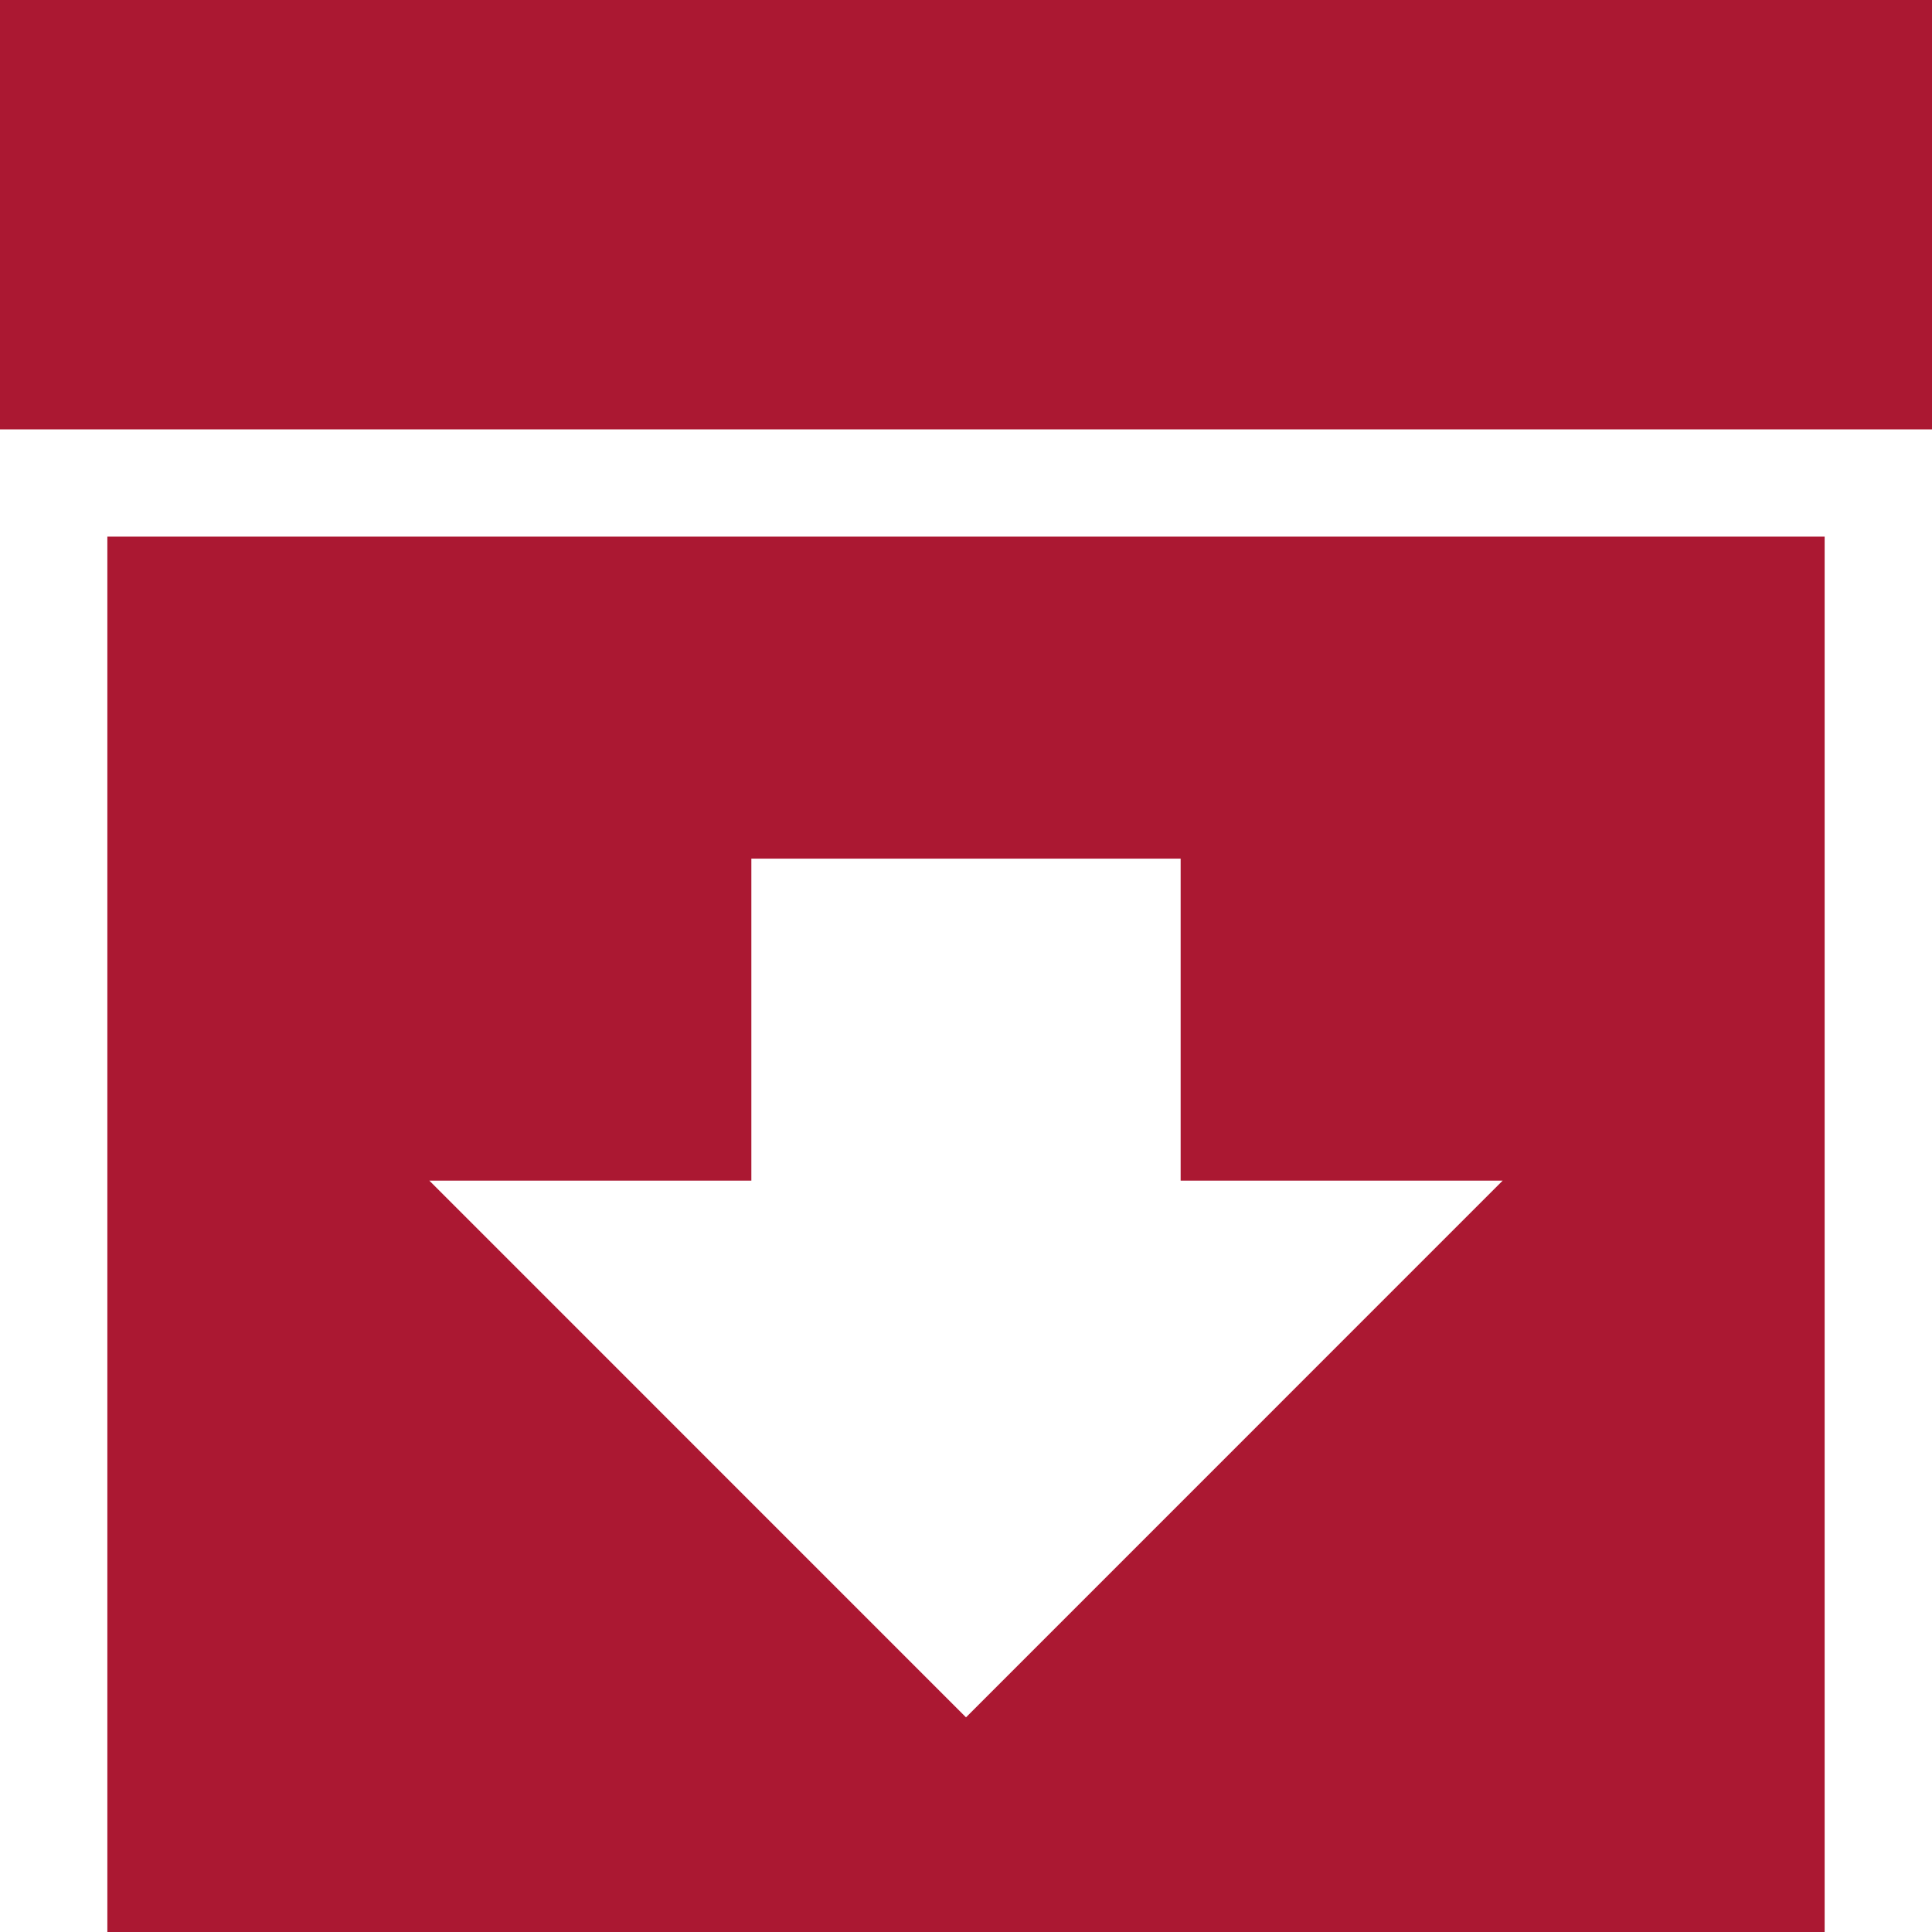 <svg width="30" height="30" viewBox="0 0 30 30" fill="none" xmlns="http://www.w3.org/2000/svg">
<path d="M0 0H30V6.667H0V0ZM1.667 30V8.333H28.333V30H1.667ZM18.333 18.333V13.333H11.667V18.333H6.667L15 26.667L23.333 18.333H18.333Z" fill="#AB1832"/>
</svg>
